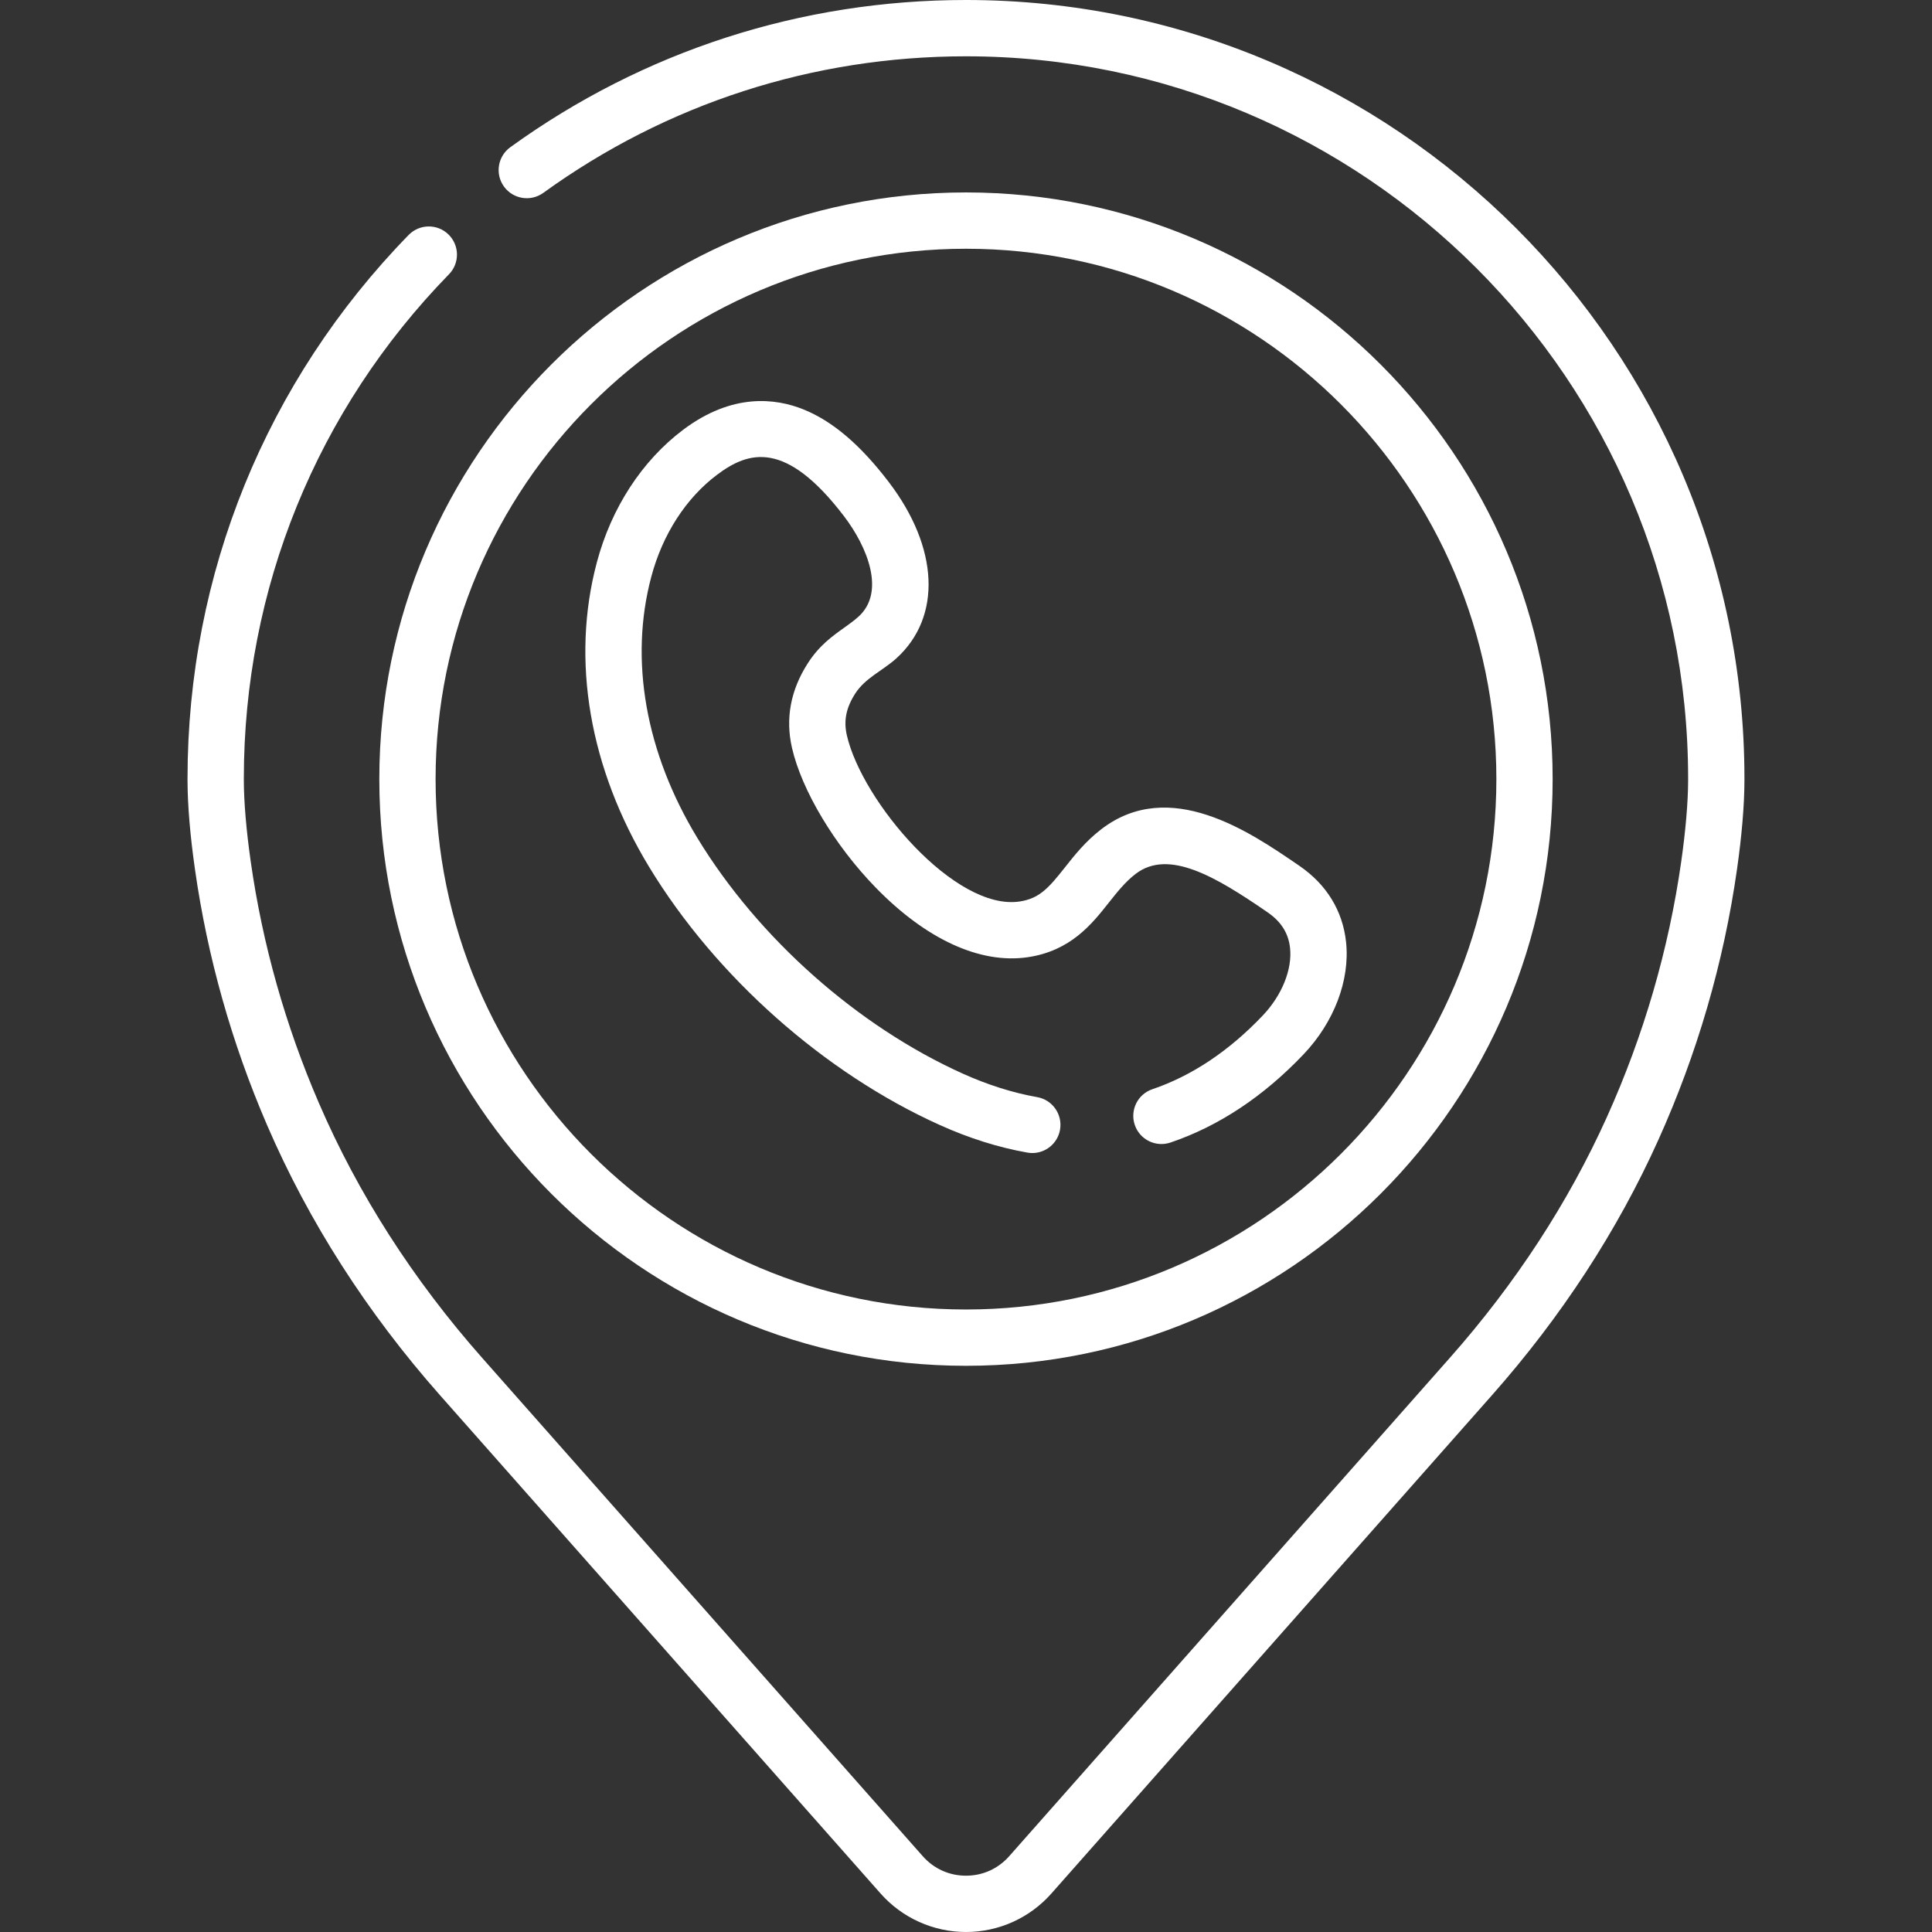 <svg width="100%" height="100%" viewBox="0 0 48 48" fill="none" xmlns="http://www.w3.org/2000/svg">
<rect x="0" y="0" width="48" height="48" fill="#333333" stroke="none"/>
<path d="M24 0C19.902 0 15.988 1.265 12.678 3.658C12.365 3.885 12.295 4.322 12.521 4.635C12.748 4.948 13.185 5.018 13.498 4.792C16.567 2.572 20.199 1.399 24 1.399C33.892 1.399 41.941 9.447 41.941 19.34L41.941 19.396C41.939 19.935 41.88 20.629 41.77 21.403C41.46 23.586 40.838 25.722 39.923 27.753C38.965 29.877 37.653 31.89 36.021 33.735L25.073 46.117C24.797 46.429 24.416 46.601 24 46.601C23.583 46.601 23.202 46.429 22.926 46.117L11.985 33.743C10.263 31.796 8.895 29.661 7.919 27.396C7.09 25.474 6.521 23.457 6.229 21.403C6.119 20.629 6.06 19.935 6.058 19.394L6.058 19.34C6.058 14.632 7.868 10.184 11.155 6.814C11.424 6.538 11.419 6.095 11.142 5.825C10.866 5.555 10.423 5.561 10.153 5.837C6.61 9.47 4.659 14.265 4.659 19.34L4.659 19.4C4.661 20.011 4.723 20.751 4.844 21.6C5.154 23.777 5.756 25.913 6.634 27.95C7.669 30.351 9.117 32.612 10.937 34.67L21.878 47.044C22.416 47.652 23.189 48 24 48C24.811 48 25.584 47.652 26.121 47.044L37.069 34.662C38.794 32.711 40.183 30.58 41.198 28.328C42.168 26.177 42.826 23.913 43.155 21.6C43.276 20.751 43.338 20.011 43.34 19.399L43.34 19.34C43.34 8.676 34.664 0 24 0Z" fill="white"/>
<path d="M24 33.933C32.037 33.933 38.575 27.394 38.575 19.357C38.575 11.32 32.037 4.781 24 4.781C15.962 4.781 9.424 11.32 9.424 19.357C9.424 27.394 15.962 33.933 24 33.933ZM24 6.18C31.265 6.18 37.177 12.091 37.177 19.357C37.177 26.623 31.265 32.534 24 32.534C16.734 32.534 10.822 26.623 10.822 19.357C10.822 12.091 16.734 6.18 24 6.18Z" fill="white"/>
<path d="M16.131 21.545C17.784 24.265 20.482 26.66 23.35 27.951C24.078 28.28 24.811 28.51 25.526 28.636C25.567 28.643 25.608 28.647 25.648 28.647C25.981 28.647 26.276 28.408 26.336 28.069C26.403 27.688 26.149 27.325 25.769 27.258C25.168 27.152 24.547 26.956 23.924 26.676C21.305 25.496 18.838 23.307 17.326 20.819C16.038 18.698 15.631 16.393 16.181 14.33C16.461 13.277 17.042 12.376 17.817 11.794C18.598 11.207 19.52 10.925 20.969 12.825C21.555 13.593 22.002 14.707 21.332 15.318C21.223 15.417 21.102 15.503 20.974 15.595C20.681 15.804 20.348 16.04 20.065 16.486C19.64 17.151 19.51 17.857 19.677 18.582C19.921 19.641 20.736 21.002 21.754 22.049C23.009 23.339 24.351 23.955 25.532 23.782C26.6 23.625 27.126 22.96 27.548 22.426C27.759 22.16 27.957 21.909 28.214 21.712C29.035 21.081 30.216 21.791 31.455 22.64L31.491 22.665C31.83 22.897 32.013 23.188 32.051 23.554C32.108 24.089 31.847 24.732 31.371 25.232C30.532 26.114 29.61 26.729 28.631 27.061C28.265 27.185 28.069 27.582 28.193 27.948C28.317 28.314 28.714 28.51 29.08 28.386C30.276 27.981 31.388 27.244 32.385 26.196C33.147 25.395 33.542 24.353 33.443 23.408C33.361 22.631 32.96 21.975 32.282 21.511L32.246 21.486C31.053 20.669 29.056 19.3 27.361 20.602C26.967 20.905 26.693 21.252 26.451 21.559C26.054 22.06 25.824 22.325 25.329 22.398C23.728 22.633 21.42 19.918 21.04 18.269C20.957 17.907 21.02 17.59 21.244 17.237C21.499 16.838 21.933 16.663 22.275 16.352C23.402 15.324 23.326 13.607 22.081 11.976C21.375 11.05 20.68 10.459 19.955 10.169C19.269 9.894 18.196 9.759 16.976 10.675C15.952 11.445 15.19 12.615 14.829 13.97C14.18 16.405 14.643 19.095 16.131 21.545Z" fill="white"/>
</svg>
